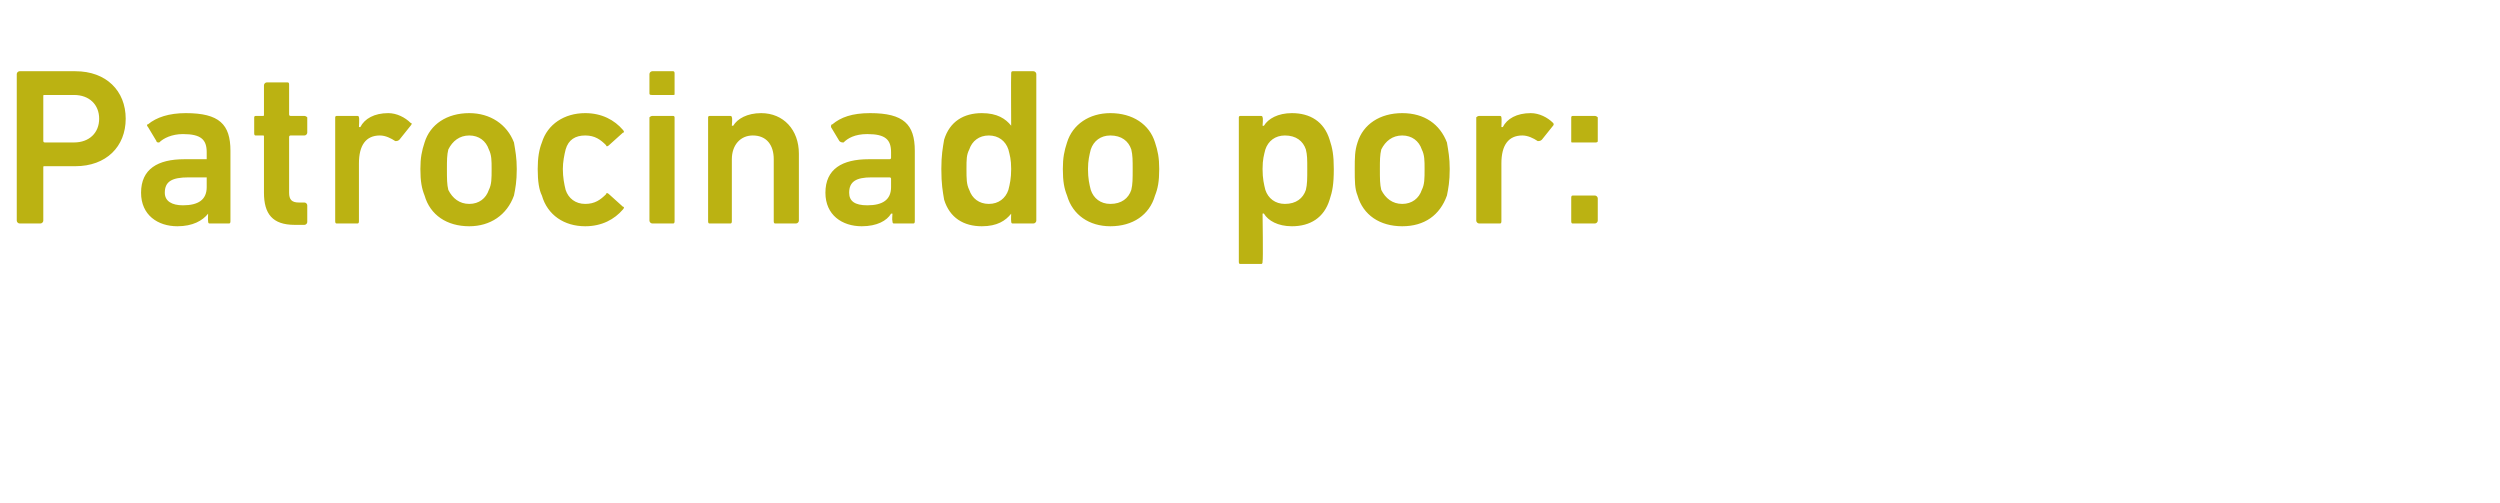<?xml version="1.0" standalone="no"?><!DOCTYPE svg PUBLIC "-//W3C//DTD SVG 1.1//EN" "http://www.w3.org/Graphics/SVG/1.1/DTD/svg11.dtd"><svg xmlns="http://www.w3.org/2000/svg" version="1.1" width="179px" height="36px" viewBox="0 -4 179 36" style="top:-4px">  <desc>Patrocinado por:</desc>  <defs/>  <g id="Polygon97208">    <path d="M 1.4 12 C 1.3 12 1.2 11.9 1.2 11.8 C 1.2 11.8 1.2 1.3 1.2 1.3 C 1.2 1.2 1.3 1.1 1.4 1.1 C 1.4 1.1 5.4 1.1 5.4 1.1 C 7.6 1.1 9 2.5 9 4.5 C 9 6.5 7.6 7.9 5.4 7.9 C 5.4 7.9 3.2 7.9 3.2 7.9 C 3.1 7.9 3.1 7.9 3.1 8 C 3.1 8 3.1 11.8 3.1 11.8 C 3.1 11.9 3 12 2.9 12 C 2.9 12 1.4 12 1.4 12 Z M 7.1 4.5 C 7.1 3.5 6.4 2.8 5.3 2.8 C 5.3 2.8 3.2 2.8 3.2 2.8 C 3.1 2.8 3.1 2.8 3.1 2.9 C 3.1 2.9 3.1 6.1 3.1 6.1 C 3.1 6.1 3.1 6.2 3.2 6.2 C 3.2 6.2 5.3 6.2 5.3 6.2 C 6.4 6.2 7.1 5.5 7.1 4.5 Z M 15 12 C 14.9 12 14.9 11.9 14.9 11.8 C 14.88 11.84 14.9 11.3 14.9 11.3 C 14.9 11.3 14.86 11.28 14.9 11.3 C 14.5 11.8 13.8 12.2 12.7 12.2 C 11.3 12.2 10.1 11.4 10.1 9.8 C 10.1 8.1 11.3 7.4 13.2 7.4 C 13.2 7.4 14.8 7.4 14.8 7.4 C 14.8 7.4 14.8 7.3 14.8 7.3 C 14.8 7.3 14.8 6.9 14.8 6.9 C 14.8 6 14.4 5.6 13.1 5.6 C 12.3 5.6 11.7 5.9 11.4 6.2 C 11.3 6.2 11.2 6.2 11.2 6.1 C 11.2 6.1 10.6 5.1 10.6 5.1 C 10.5 5 10.5 4.9 10.6 4.9 C 11.2 4.4 12.1 4.1 13.3 4.1 C 15.7 4.1 16.5 4.9 16.5 6.8 C 16.5 6.8 16.5 11.8 16.5 11.8 C 16.5 11.9 16.5 12 16.4 12 C 16.4 12 15 12 15 12 Z M 14.8 9.4 C 14.8 9.4 14.8 8.8 14.8 8.8 C 14.8 8.8 14.8 8.7 14.8 8.7 C 14.8 8.7 13.5 8.7 13.5 8.7 C 12.3 8.7 11.8 9 11.8 9.8 C 11.8 10.4 12.3 10.7 13.1 10.7 C 14.2 10.7 14.8 10.3 14.8 9.4 Z M 21.1 12.1 C 19.5 12.1 18.9 11.3 18.9 9.8 C 18.9 9.8 18.9 5.8 18.9 5.8 C 18.9 5.7 18.9 5.7 18.8 5.7 C 18.8 5.7 18.3 5.7 18.3 5.7 C 18.2 5.7 18.2 5.6 18.2 5.5 C 18.2 5.5 18.2 4.4 18.2 4.4 C 18.2 4.4 18.2 4.3 18.3 4.3 C 18.3 4.3 18.8 4.3 18.8 4.3 C 18.9 4.3 18.9 4.3 18.9 4.2 C 18.9 4.2 18.9 2.1 18.9 2.1 C 18.9 2 19 1.9 19.1 1.9 C 19.1 1.9 20.6 1.9 20.6 1.9 C 20.7 1.9 20.7 2 20.7 2.1 C 20.7 2.1 20.7 4.2 20.7 4.2 C 20.7 4.3 20.8 4.3 20.8 4.3 C 20.8 4.3 21.8 4.3 21.8 4.3 C 21.9 4.3 22 4.4 22 4.4 C 22 4.4 22 5.5 22 5.5 C 22 5.6 21.9 5.7 21.8 5.7 C 21.8 5.7 20.8 5.7 20.8 5.7 C 20.8 5.7 20.7 5.7 20.7 5.8 C 20.7 5.8 20.7 9.8 20.7 9.8 C 20.7 10.3 20.9 10.5 21.4 10.5 C 21.4 10.5 21.8 10.5 21.8 10.5 C 21.9 10.5 22 10.6 22 10.7 C 22 10.7 22 11.9 22 11.9 C 22 12 21.9 12.1 21.8 12.1 C 21.8 12.1 21.1 12.1 21.1 12.1 Z M 24.1 12 C 24 12 24 11.9 24 11.8 C 24 11.8 24 4.4 24 4.4 C 24 4.4 24 4.3 24.1 4.3 C 24.1 4.3 25.6 4.3 25.6 4.3 C 25.7 4.3 25.7 4.4 25.7 4.4 C 25.74 4.45 25.7 5.1 25.7 5.1 C 25.7 5.1 25.76 5.1 25.8 5.1 C 26.1 4.5 26.8 4.1 27.8 4.1 C 28.4 4.1 29 4.4 29.4 4.8 C 29.5 4.8 29.5 4.9 29.4 5 C 29.4 5 28.6 6 28.6 6 C 28.5 6.1 28.4 6.1 28.3 6.1 C 28 5.9 27.6 5.7 27.2 5.7 C 26.2 5.7 25.7 6.4 25.7 7.7 C 25.7 7.7 25.7 11.8 25.7 11.8 C 25.7 11.9 25.7 12 25.6 12 C 25.6 12 24.1 12 24.1 12 Z M 30.4 10 C 30.2 9.5 30.1 9 30.1 8.1 C 30.1 7.3 30.2 6.8 30.4 6.2 C 30.8 4.9 32 4.1 33.6 4.1 C 35.1 4.1 36.3 4.9 36.8 6.2 C 36.9 6.8 37 7.3 37 8.1 C 37 9 36.9 9.5 36.8 10 C 36.3 11.4 35.1 12.2 33.6 12.2 C 32 12.2 30.8 11.4 30.4 10 Z M 35 9.6 C 35.2 9.2 35.2 8.8 35.2 8.1 C 35.2 7.5 35.2 7.1 35 6.7 C 34.8 6.1 34.3 5.7 33.6 5.7 C 32.9 5.7 32.4 6.1 32.1 6.7 C 32 7.1 32 7.5 32 8.1 C 32 8.8 32 9.2 32.1 9.6 C 32.4 10.2 32.9 10.6 33.6 10.6 C 34.3 10.6 34.8 10.2 35 9.6 Z M 38.8 10 C 38.6 9.6 38.5 9 38.5 8.1 C 38.5 7.3 38.6 6.7 38.8 6.2 C 39.2 4.9 40.4 4.1 41.9 4.1 C 43.1 4.1 44 4.6 44.6 5.3 C 44.7 5.4 44.7 5.5 44.6 5.5 C 44.6 5.5 43.6 6.4 43.6 6.4 C 43.5 6.5 43.4 6.5 43.4 6.4 C 43 6 42.6 5.7 41.9 5.7 C 41.2 5.7 40.7 6 40.5 6.7 C 40.4 7.1 40.3 7.6 40.3 8.1 C 40.3 8.7 40.4 9.2 40.5 9.6 C 40.7 10.2 41.2 10.6 41.9 10.6 C 42.6 10.6 43 10.3 43.4 9.9 C 43.4 9.8 43.5 9.8 43.6 9.9 C 43.6 9.9 44.6 10.8 44.6 10.8 C 44.7 10.8 44.7 10.9 44.6 11 C 44 11.7 43.1 12.2 41.9 12.2 C 40.4 12.2 39.2 11.4 38.8 10 Z M 46.7 2.8 C 46.6 2.8 46.5 2.8 46.5 2.7 C 46.5 2.7 46.5 1.3 46.5 1.3 C 46.5 1.2 46.6 1.1 46.7 1.1 C 46.7 1.1 48.2 1.1 48.2 1.1 C 48.3 1.1 48.3 1.2 48.3 1.3 C 48.3 1.3 48.3 2.7 48.3 2.7 C 48.3 2.8 48.3 2.8 48.2 2.8 C 48.2 2.8 46.7 2.8 46.7 2.8 Z M 46.7 12 C 46.6 12 46.5 11.9 46.5 11.8 C 46.5 11.8 46.5 4.4 46.5 4.4 C 46.5 4.4 46.6 4.3 46.7 4.3 C 46.7 4.3 48.2 4.3 48.2 4.3 C 48.3 4.3 48.3 4.4 48.3 4.4 C 48.3 4.4 48.3 11.8 48.3 11.8 C 48.3 11.9 48.3 12 48.2 12 C 48.2 12 46.7 12 46.7 12 Z M 55.5 12 C 55.4 12 55.4 11.9 55.4 11.8 C 55.4 11.8 55.4 7.4 55.4 7.4 C 55.4 6.4 54.9 5.7 53.9 5.7 C 53 5.7 52.4 6.4 52.4 7.4 C 52.4 7.4 52.4 11.8 52.4 11.8 C 52.4 11.9 52.4 12 52.3 12 C 52.3 12 50.8 12 50.8 12 C 50.7 12 50.7 11.9 50.7 11.8 C 50.7 11.8 50.7 4.4 50.7 4.4 C 50.7 4.4 50.7 4.3 50.8 4.3 C 50.8 4.3 52.3 4.3 52.3 4.3 C 52.4 4.3 52.4 4.4 52.4 4.4 C 52.45 4.45 52.4 5 52.4 5 C 52.4 5 52.46 5.01 52.5 5 C 52.8 4.5 53.5 4.1 54.5 4.1 C 56.1 4.1 57.2 5.3 57.2 7 C 57.2 7 57.2 11.8 57.2 11.8 C 57.2 11.9 57.1 12 57 12 C 57 12 55.5 12 55.5 12 Z M 64 12 C 63.9 12 63.9 11.9 63.9 11.8 C 63.86 11.84 63.9 11.3 63.9 11.3 C 63.9 11.3 63.84 11.28 63.8 11.3 C 63.5 11.8 62.8 12.2 61.7 12.2 C 60.3 12.2 59.1 11.4 59.1 9.8 C 59.1 8.1 60.3 7.4 62.2 7.4 C 62.2 7.4 63.7 7.4 63.7 7.4 C 63.8 7.4 63.8 7.3 63.8 7.3 C 63.8 7.3 63.8 6.9 63.8 6.9 C 63.8 6 63.4 5.6 62.1 5.6 C 61.2 5.6 60.7 5.9 60.4 6.2 C 60.3 6.2 60.2 6.2 60.1 6.1 C 60.1 6.1 59.5 5.1 59.5 5.1 C 59.5 5 59.5 4.9 59.6 4.9 C 60.2 4.4 61 4.1 62.3 4.1 C 64.7 4.1 65.5 4.9 65.5 6.8 C 65.5 6.8 65.5 11.8 65.5 11.8 C 65.5 11.9 65.5 12 65.4 12 C 65.4 12 64 12 64 12 Z M 63.8 9.4 C 63.8 9.4 63.8 8.8 63.8 8.8 C 63.8 8.8 63.8 8.7 63.7 8.7 C 63.7 8.7 62.4 8.7 62.4 8.7 C 61.3 8.7 60.8 9 60.8 9.8 C 60.8 10.4 61.2 10.7 62.1 10.7 C 63.2 10.7 63.8 10.3 63.8 9.4 Z M 72.5 12 C 72.4 12 72.4 11.9 72.4 11.8 C 72.38 11.84 72.4 11.3 72.4 11.3 C 72.4 11.3 72.37 11.26 72.4 11.3 C 72 11.8 71.4 12.2 70.3 12.2 C 69 12.2 68 11.6 67.6 10.3 C 67.5 9.7 67.4 9.2 67.4 8.1 C 67.4 7.1 67.5 6.6 67.6 6 C 68 4.7 69 4.1 70.3 4.1 C 71.4 4.1 72 4.5 72.4 5 C 72.37 5.02 72.4 5 72.4 5 C 72.4 5 72.38 1.28 72.4 1.3 C 72.4 1.2 72.4 1.1 72.5 1.1 C 72.5 1.1 74 1.1 74 1.1 C 74.1 1.1 74.2 1.2 74.2 1.3 C 74.2 1.3 74.2 11.8 74.2 11.8 C 74.2 11.9 74.1 12 74 12 C 74 12 72.5 12 72.5 12 Z M 72.2 9.6 C 72.3 9.2 72.4 8.8 72.4 8.1 C 72.4 7.4 72.3 7.1 72.2 6.7 C 72 6.1 71.5 5.7 70.8 5.7 C 70.1 5.7 69.6 6.1 69.4 6.7 C 69.2 7.1 69.2 7.4 69.2 8.1 C 69.2 8.8 69.2 9.2 69.4 9.6 C 69.6 10.2 70.1 10.6 70.8 10.6 C 71.5 10.6 72 10.2 72.2 9.6 Z M 76.4 10 C 76.2 9.5 76.1 9 76.1 8.1 C 76.1 7.3 76.2 6.8 76.4 6.2 C 76.8 4.9 78 4.1 79.5 4.1 C 81.1 4.1 82.3 4.9 82.7 6.2 C 82.9 6.8 83 7.3 83 8.1 C 83 9 82.9 9.5 82.7 10 C 82.3 11.4 81.1 12.2 79.5 12.2 C 78 12.2 76.8 11.4 76.4 10 Z M 81 9.6 C 81.1 9.2 81.1 8.8 81.1 8.1 C 81.1 7.5 81.1 7.1 81 6.7 C 80.8 6.1 80.3 5.7 79.5 5.7 C 78.8 5.7 78.3 6.1 78.1 6.7 C 78 7.1 77.9 7.5 77.9 8.1 C 77.9 8.8 78 9.2 78.1 9.6 C 78.3 10.2 78.8 10.6 79.5 10.6 C 80.3 10.6 80.8 10.2 81 9.6 Z M 88.8 14.9 C 88.7 14.9 88.7 14.8 88.7 14.7 C 88.7 14.7 88.7 4.4 88.7 4.4 C 88.7 4.4 88.7 4.3 88.8 4.3 C 88.8 4.3 90.3 4.3 90.3 4.3 C 90.4 4.3 90.4 4.4 90.4 4.4 C 90.45 4.45 90.4 5 90.4 5 C 90.4 5 90.46 5.02 90.5 5 C 90.8 4.5 91.5 4.1 92.5 4.1 C 93.8 4.1 94.8 4.7 95.2 6 C 95.4 6.6 95.5 7.1 95.5 8.1 C 95.5 9.2 95.4 9.7 95.2 10.3 C 94.8 11.6 93.8 12.2 92.5 12.2 C 91.5 12.2 90.8 11.8 90.5 11.3 C 90.46 11.26 90.4 11.3 90.4 11.3 C 90.4 11.3 90.45 14.72 90.4 14.7 C 90.4 14.8 90.4 14.9 90.3 14.9 C 90.3 14.9 88.8 14.9 88.8 14.9 Z M 93.5 9.6 C 93.6 9.2 93.6 8.8 93.6 8.1 C 93.6 7.4 93.6 7.1 93.5 6.7 C 93.3 6.1 92.8 5.7 92 5.7 C 91.3 5.7 90.8 6.1 90.6 6.7 C 90.5 7.1 90.4 7.4 90.4 8.1 C 90.4 8.8 90.5 9.2 90.6 9.6 C 90.8 10.2 91.3 10.6 92 10.6 C 92.8 10.6 93.3 10.2 93.5 9.6 Z M 97.2 10 C 97 9.5 97 9 97 8.1 C 97 7.3 97 6.8 97.2 6.2 C 97.6 4.9 98.8 4.1 100.4 4.1 C 102 4.1 103.1 4.9 103.6 6.2 C 103.7 6.8 103.8 7.3 103.8 8.1 C 103.8 9 103.7 9.5 103.6 10 C 103.1 11.4 102 12.2 100.4 12.2 C 98.8 12.2 97.6 11.4 97.2 10 Z M 101.8 9.6 C 102 9.2 102 8.8 102 8.1 C 102 7.5 102 7.1 101.8 6.7 C 101.6 6.1 101.1 5.7 100.4 5.7 C 99.7 5.7 99.2 6.1 98.9 6.7 C 98.8 7.1 98.8 7.5 98.8 8.1 C 98.8 8.8 98.8 9.2 98.9 9.6 C 99.2 10.2 99.7 10.6 100.4 10.6 C 101.1 10.6 101.6 10.2 101.8 9.6 Z M 105.9 12 C 105.8 12 105.7 11.9 105.7 11.8 C 105.7 11.8 105.7 4.4 105.7 4.4 C 105.7 4.4 105.8 4.3 105.9 4.3 C 105.9 4.3 107.4 4.3 107.4 4.3 C 107.5 4.3 107.5 4.4 107.5 4.4 C 107.53 4.45 107.5 5.1 107.5 5.1 C 107.5 5.1 107.55 5.1 107.6 5.1 C 107.9 4.5 108.6 4.1 109.6 4.1 C 110.2 4.1 110.8 4.4 111.2 4.8 C 111.2 4.8 111.3 4.9 111.2 5 C 111.2 5 110.4 6 110.4 6 C 110.3 6.1 110.2 6.1 110.1 6.1 C 109.8 5.9 109.4 5.7 109 5.7 C 108 5.7 107.5 6.4 107.5 7.7 C 107.5 7.7 107.5 11.8 107.5 11.8 C 107.5 11.9 107.5 12 107.4 12 C 107.4 12 105.9 12 105.9 12 Z M 112.5 6.1 C 112.5 6.1 112.5 4.4 112.5 4.4 C 112.5 4.4 112.5 4.3 112.6 4.3 C 112.6 4.3 114.2 4.3 114.2 4.3 C 114.3 4.3 114.4 4.4 114.4 4.4 C 114.4 4.4 114.4 6.1 114.4 6.1 C 114.4 6.2 114.3 6.2 114.2 6.2 C 114.2 6.2 112.6 6.2 112.6 6.2 C 112.5 6.2 112.5 6.2 112.5 6.1 Z M 112.5 10.2 C 112.5 10.1 112.5 10 112.6 10 C 112.6 10 114.2 10 114.2 10 C 114.3 10 114.4 10.1 114.4 10.2 C 114.4 10.2 114.4 11.8 114.4 11.8 C 114.4 11.9 114.3 12 114.2 12 C 114.2 12 112.6 12 112.6 12 C 112.5 12 112.5 11.9 112.5 11.8 C 112.5 11.8 112.5 10.2 112.5 10.2 Z " stroke="none" fill="#bbb212"/>  </g></svg>